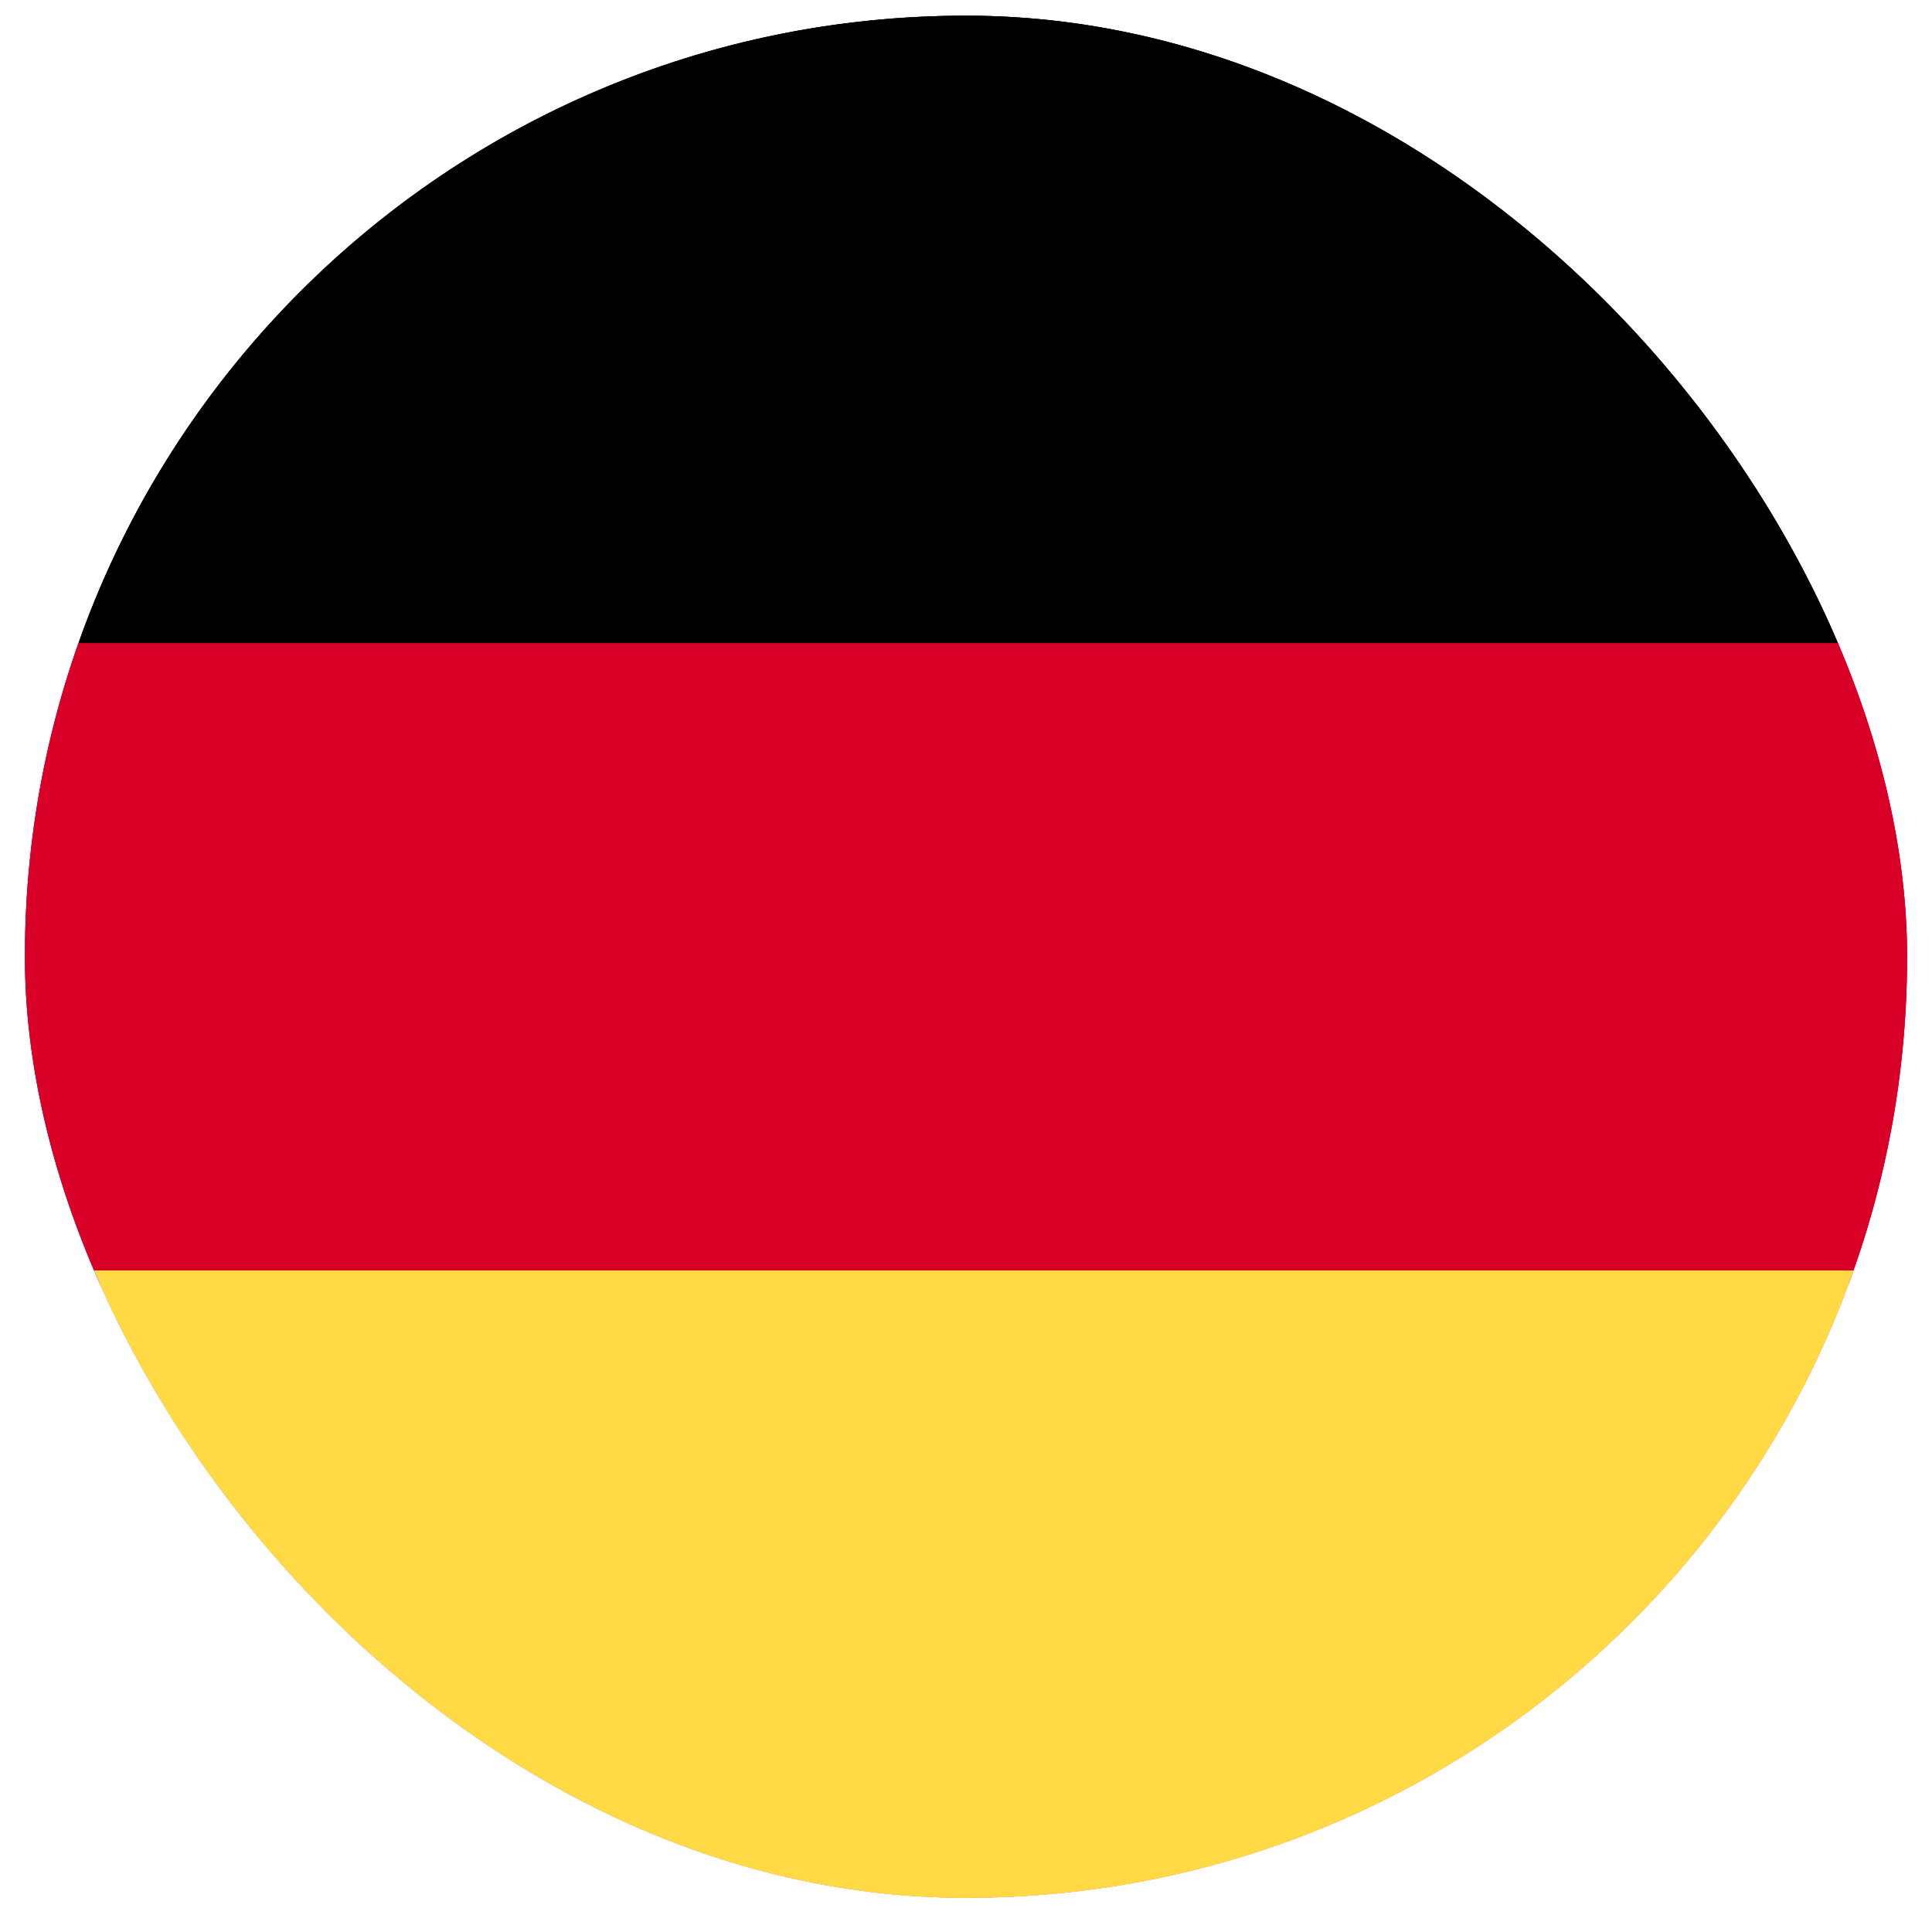 <svg xmlns="http://www.w3.org/2000/svg" width="42" height="42" viewBox="0 0 42 42" fill="none"><g clip-path="url(#clip0_101_10717)"><rect x="0.542" y="0.341" width="40.916" height="40.916" rx="20.458" fill="#FF00D6"></rect><path d="M1.814 27.915C4.705 35.705 12.203 41.257 20.999 41.257C29.795 41.257 37.294 35.705 40.185 27.915L20.999 26.136L1.814 27.915Z" fill="#FFDA44"></path><path d="M20.999 0.341C12.203 0.341 4.705 5.893 1.814 13.683L20.999 15.462L40.185 13.683C37.294 5.893 29.795 0.341 20.999 0.341Z" fill="black"></path><path d="M1.814 13.682C0.992 15.898 0.542 18.295 0.542 20.797C0.542 23.3 0.992 25.697 1.814 27.913H40.185C41.008 25.697 41.458 23.3 41.458 20.797C41.458 18.295 41.008 15.898 40.185 13.682H1.814Z" fill="#D80027"></path><rect x="-4.104" y="13.98" width="50.208" height="13.639" fill="#D80027"></rect><rect x="-4.104" y="0.341" width="50.208" height="13.639" fill="black"></rect><rect x="-4.104" y="27.618" width="50.208" height="13.639" fill="#FFDA44"></rect></g><defs><clipPath id="clip0_101_10717"><rect x="0.542" y="0.341" width="40.916" height="40.916" rx="20.458" fill="white"></rect></clipPath></defs></svg>